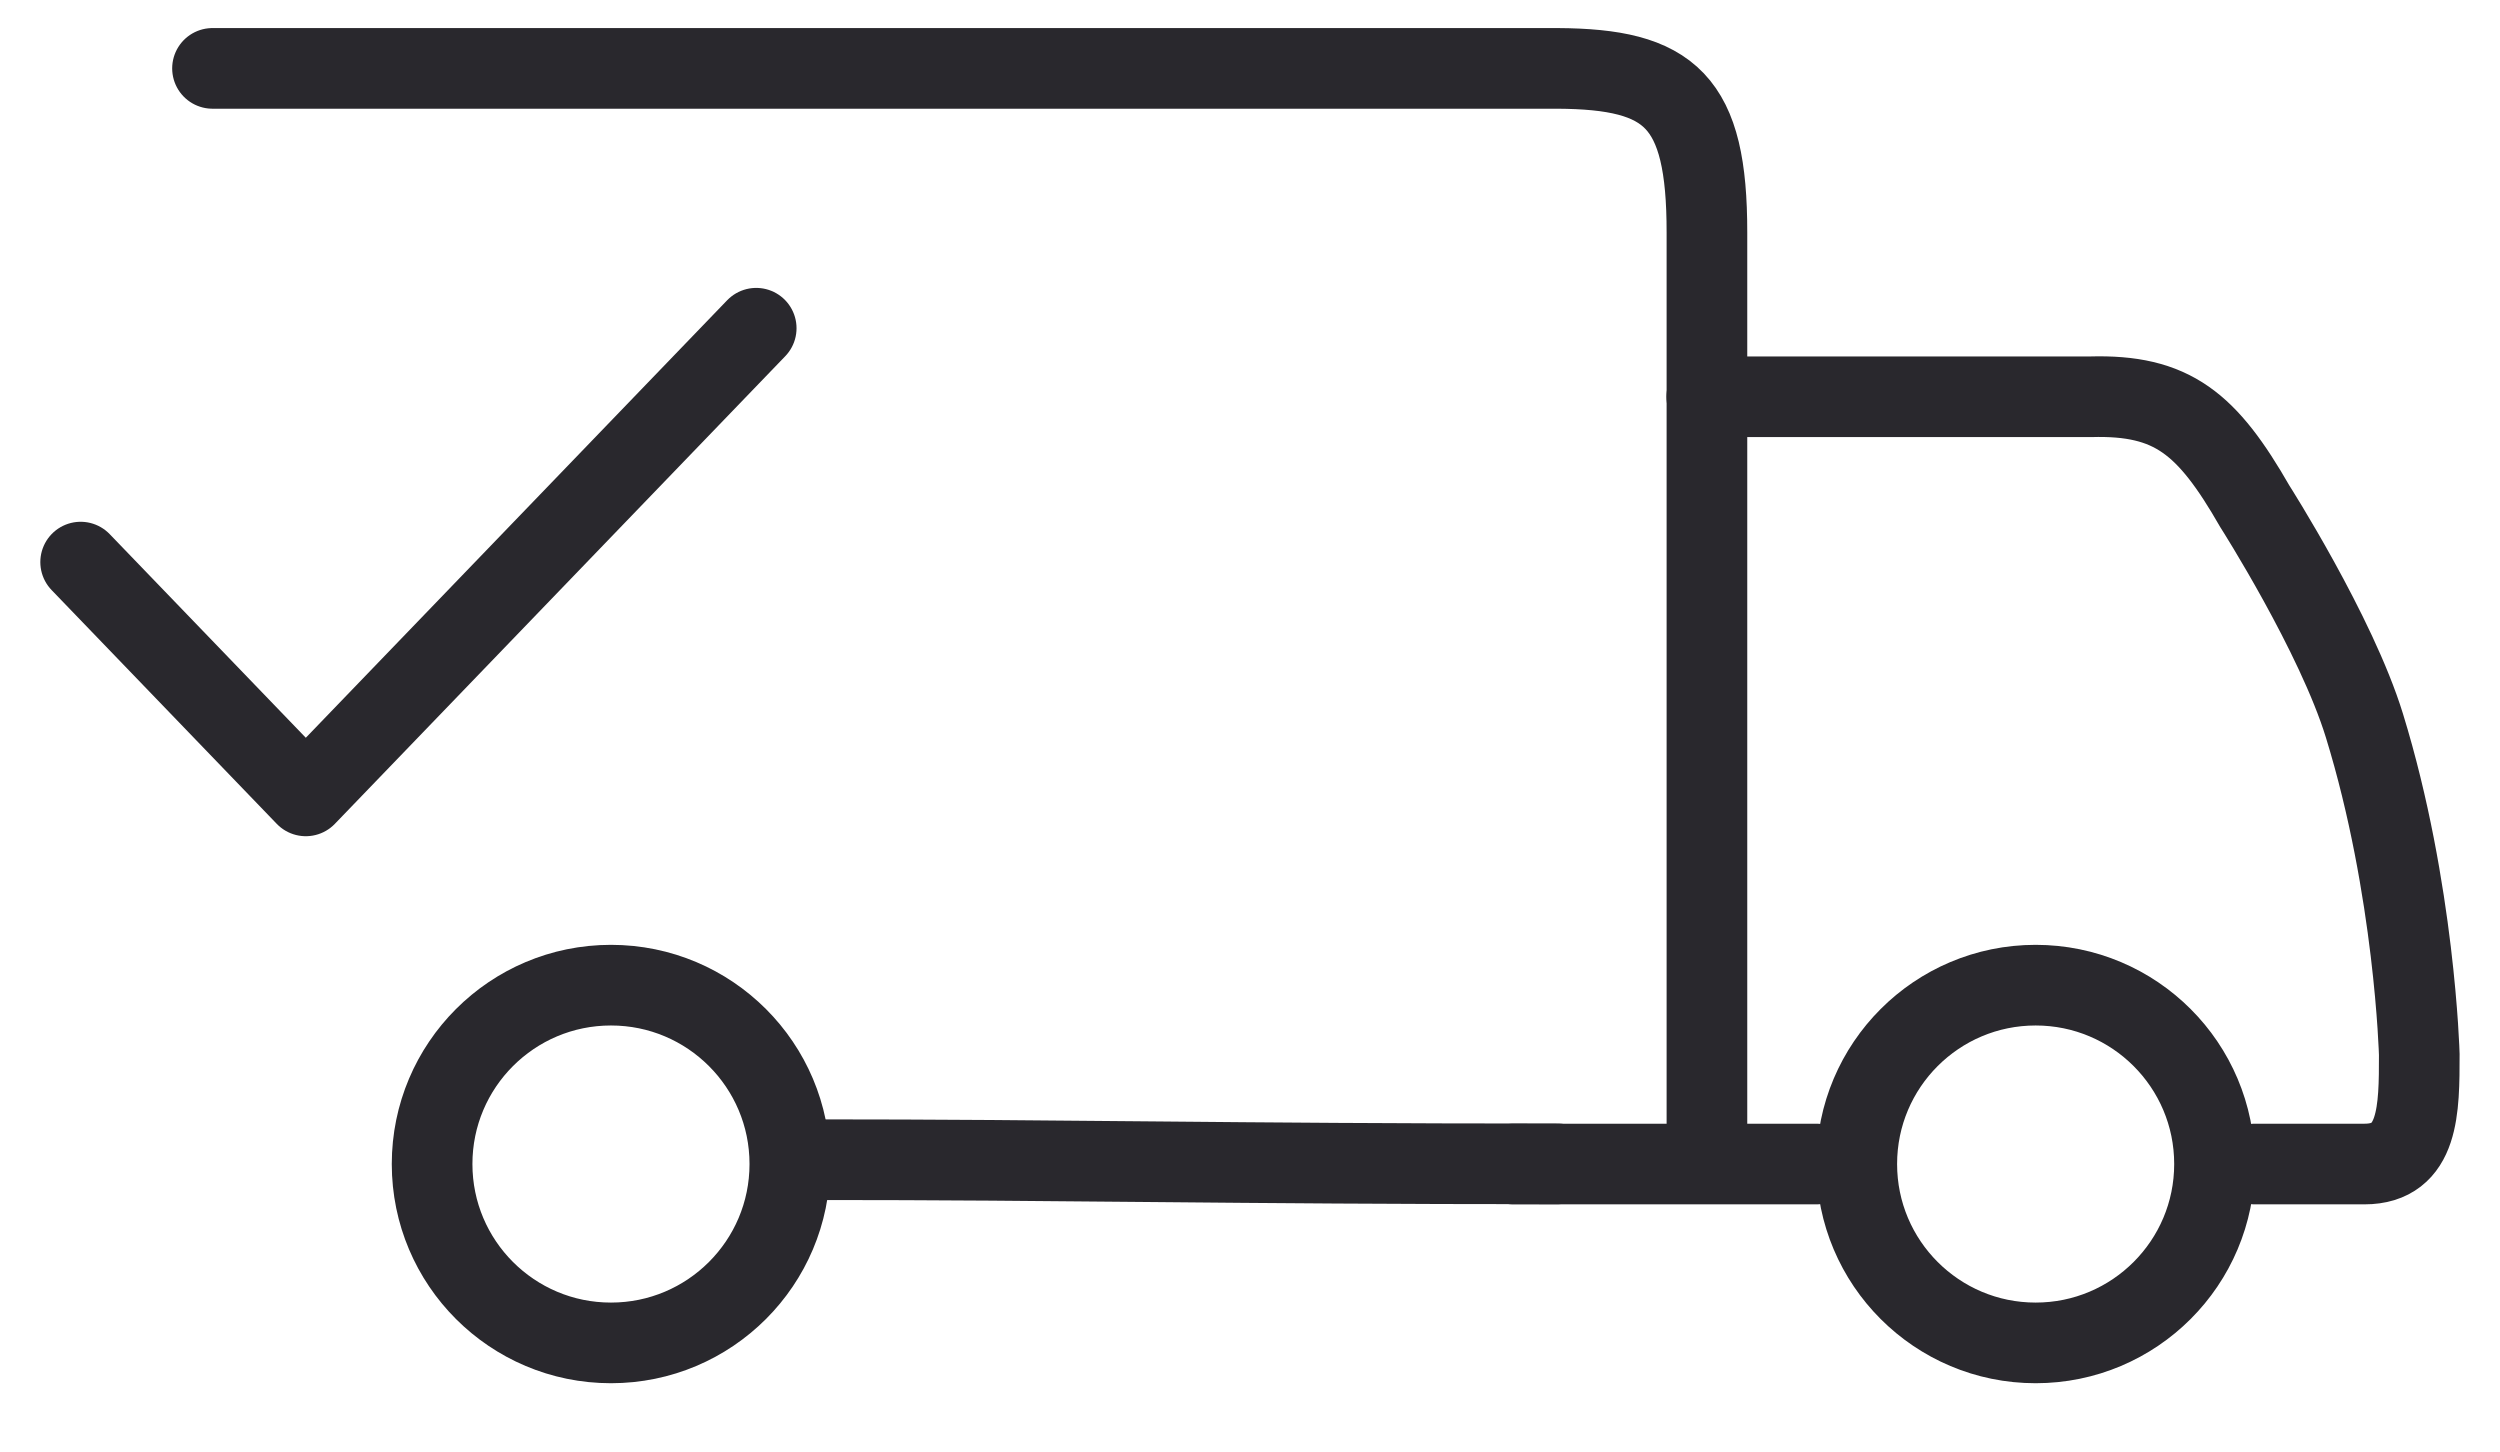<svg width="31" height="18" viewBox="0 0 31 18" fill="none" xmlns="http://www.w3.org/2000/svg">
<path d="M2.635 0.848H19.312C20.713 0.856 21.168 1.244 21.166 2.885V14.23M19.312 14.432C15.138 14.432 13.354 14.38 10.023 14.38" stroke="#29282D" stroke-linecap="round"/>
<path d="M21.164 4.92L25.921 4.92C26.938 4.891 27.369 5.249 27.96 6.279C27.96 6.279 28.97 7.863 29.319 8.998C29.944 11.027 29.999 13.075 29.999 13.075C29.999 13.755 29.999 14.434 29.319 14.434C28.64 14.434 28.547 14.434 27.96 14.434M22.523 14.434H18.766" stroke="#29282D" stroke-linecap="round"/>
<circle cx="25.242" cy="14.434" r="2.218" stroke="#29282D"/>
<circle cx="7.576" cy="14.434" r="2.218" stroke="#29282D"/>
<path d="M9.377 4.07L3.792 9.869L1 6.97" stroke="#29282D" stroke-linecap="round" stroke-linejoin="round"/>
</svg>
